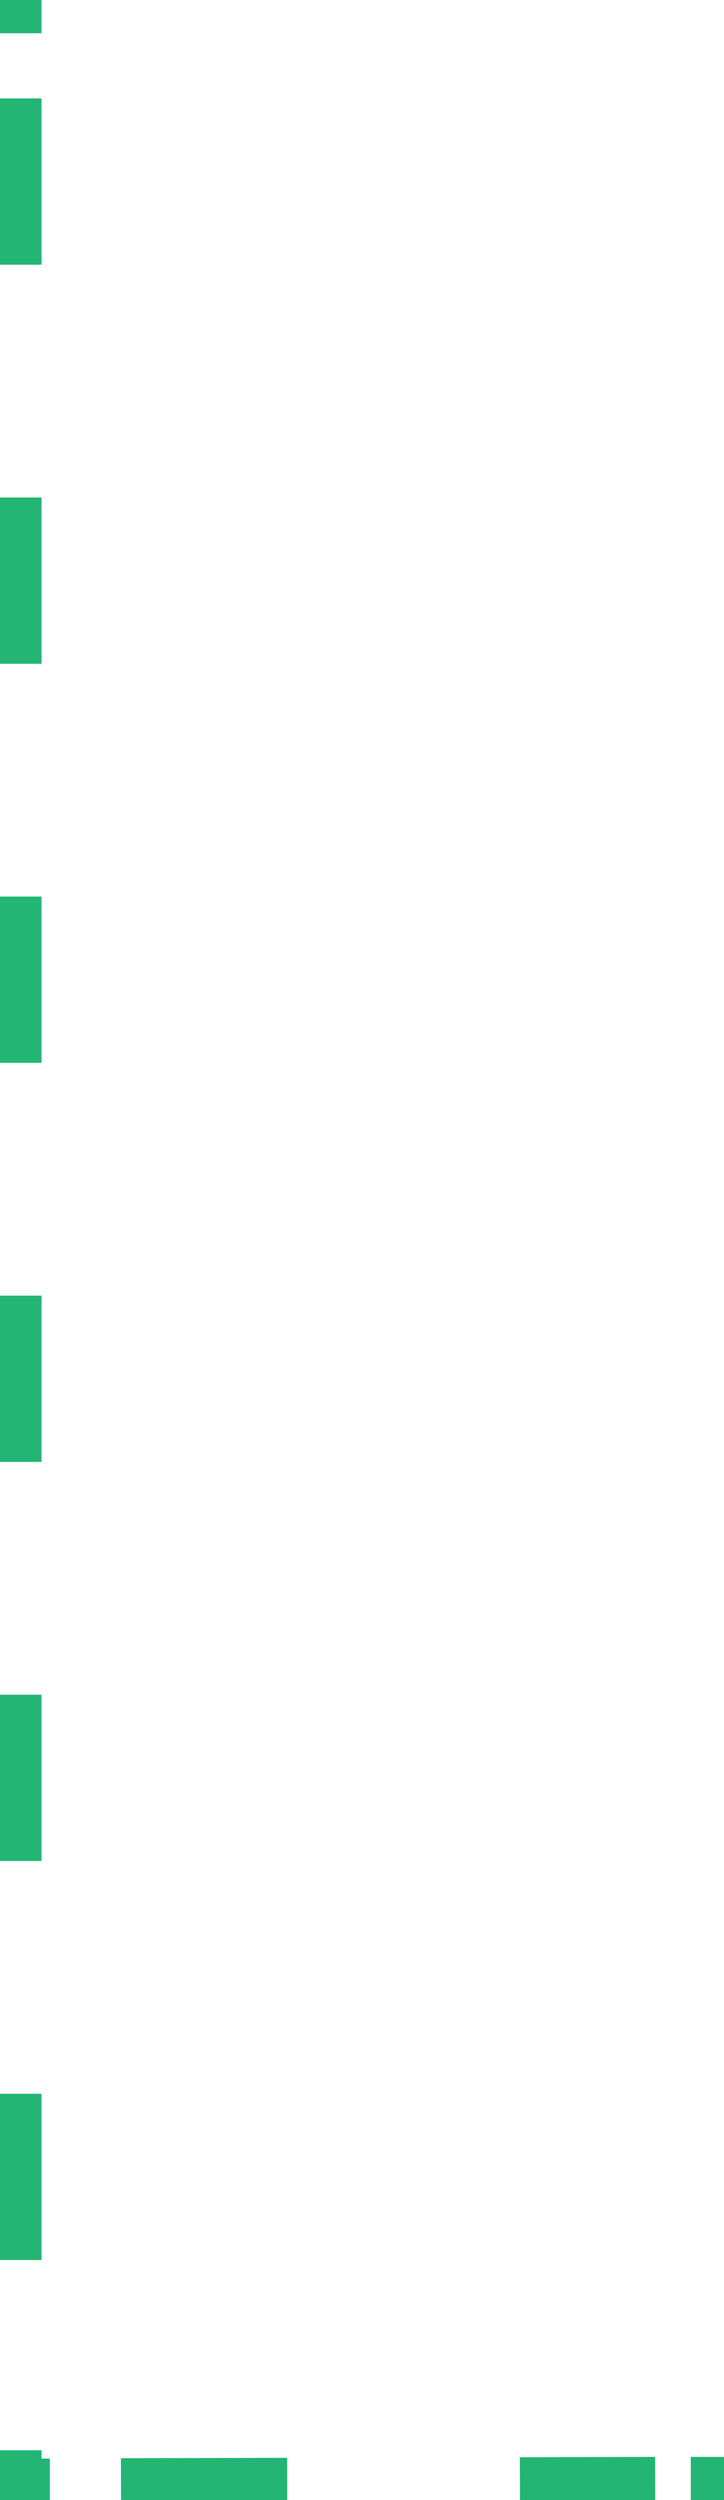 <?xml version="1.0" encoding="UTF-8"?>
<svg id="Layer_2" data-name="Layer 2" xmlns="http://www.w3.org/2000/svg" viewBox="0 0 21.78 75.18">
  <defs>
    <style>
      .cls-1 {
        stroke-dasharray: 5 7;
      }

      .cls-1, .cls-2, .cls-3 {
        fill: none;
        stroke: #22b573;
        stroke-width: 1.5px;
        vector-effect: non-scaling-stroke;
        shape-rendering: geometricPrecision;
      }

      .cls-2 {
        stroke-dasharray: 5 7;
      }

      /* Marching ants animation */
      .cls-1, .cls-2 {
        stroke-dashoffset: 12;
        animation: marchingAnts 0.5s linear infinite;
      }

      @keyframes marchingAnts {
        to {
          stroke-dashoffset: 0;
        }
      }
    </style>
  </defs>
  <g id="Layer_3" data-name="Layer 3">
    <g id="hero-section">
      <g id="hero-section__buildings-outline-info-line-dotted--heimat-baerenweiler">
        <g>
          <line class="cls-3" x1=".5" x2=".5" y2="1"/>
          <line class="cls-2" x1=".5" y1="2.96" x2=".5" y2="72.7"/>
          <polyline class="cls-3" points=".5 73.68 .5 74.68 1.5 74.68"/>
          <line class="cls-1" x1="3.64" y1="74.67" x2="19.71" y2="74.63"/>
          <line class="cls-3" x1="20.78" y1="74.63" x2="21.78" y2="74.63"/>
        </g>
      </g>
    </g>
  </g>
</svg>
